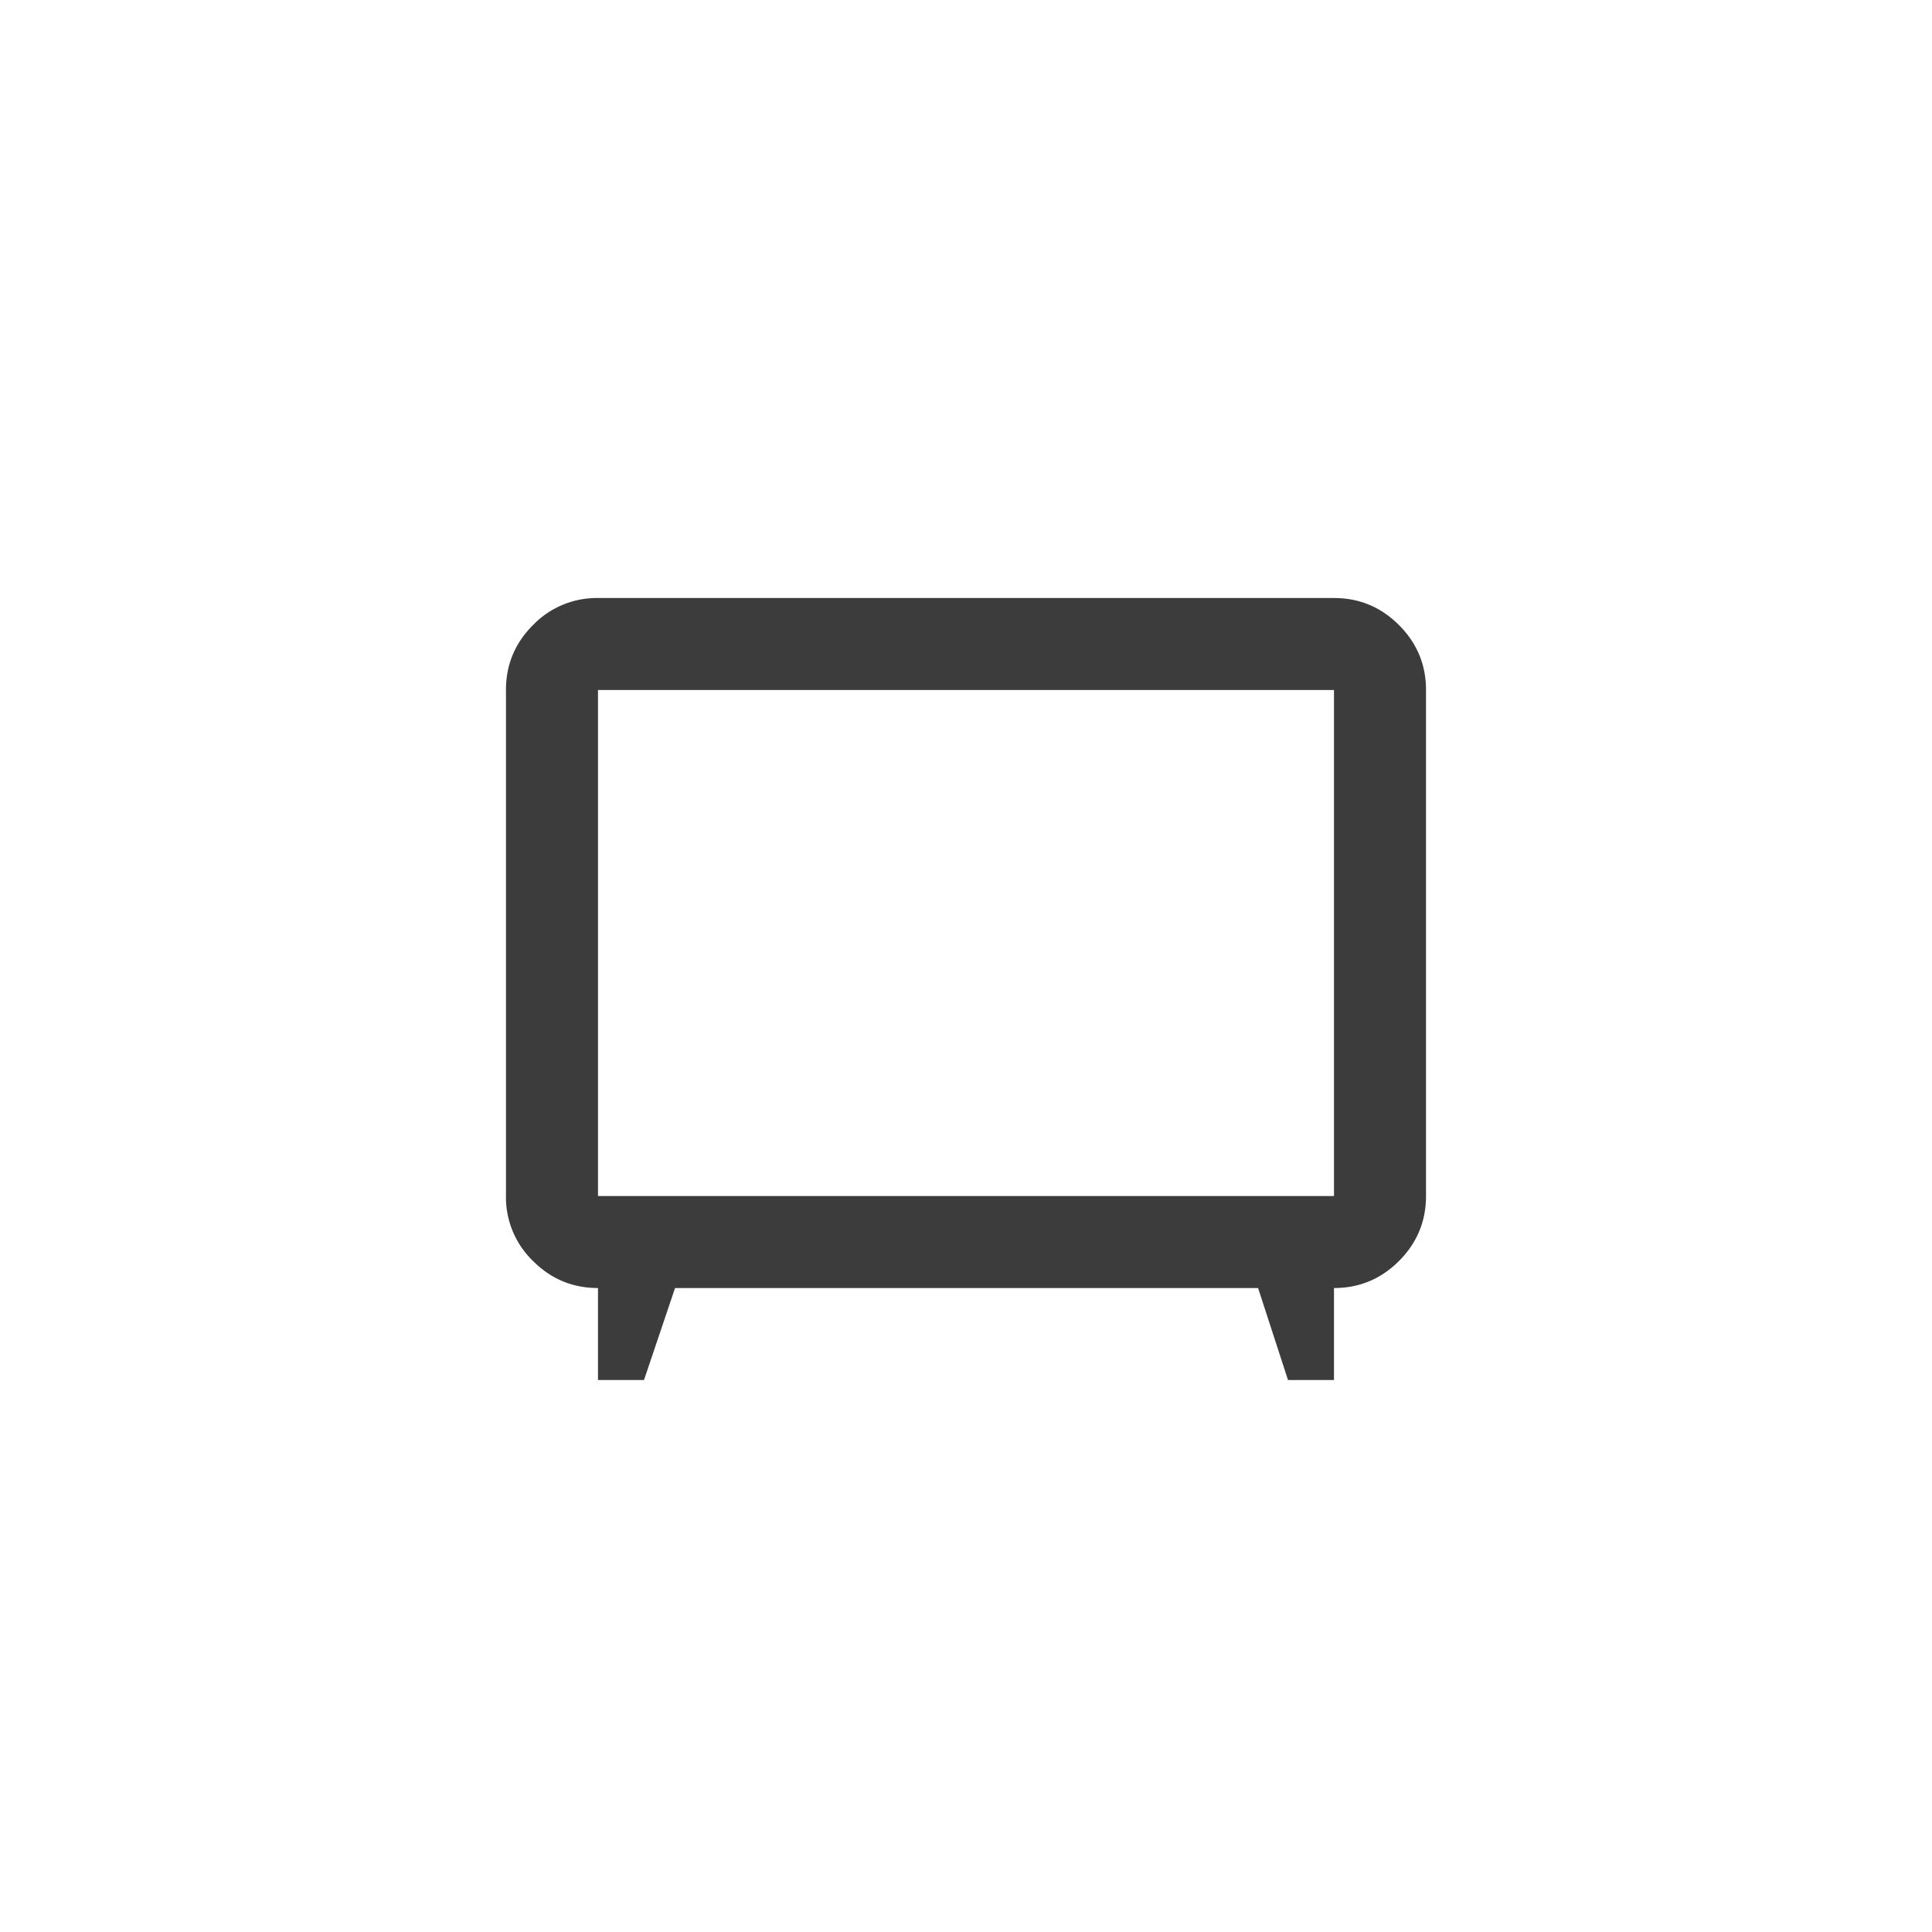 <svg xmlns="http://www.w3.org/2000/svg" fill="none" viewBox="0 0 60 60"><path fill="#3C3C3C" d="M18.571 42.858v-2.857c-.786 0-1.458-.28-2.018-.84a2.751 2.751 0 0 1-.84-2.017V21.429c0-.785.28-1.458.84-2.017a2.75 2.75 0 0 1 2.018-.84h22.857c.786 0 1.459.28 2.018.84.56.56.84 1.232.84 2.017v15.715c0 .785-.28 1.458-.84 2.018-.56.56-1.232.839-2.018.839v2.857H40l-.929-2.857H20.964L20 42.858H18.57Zm0-5.714h22.857V21.429H18.571v15.715Z"/></svg>
